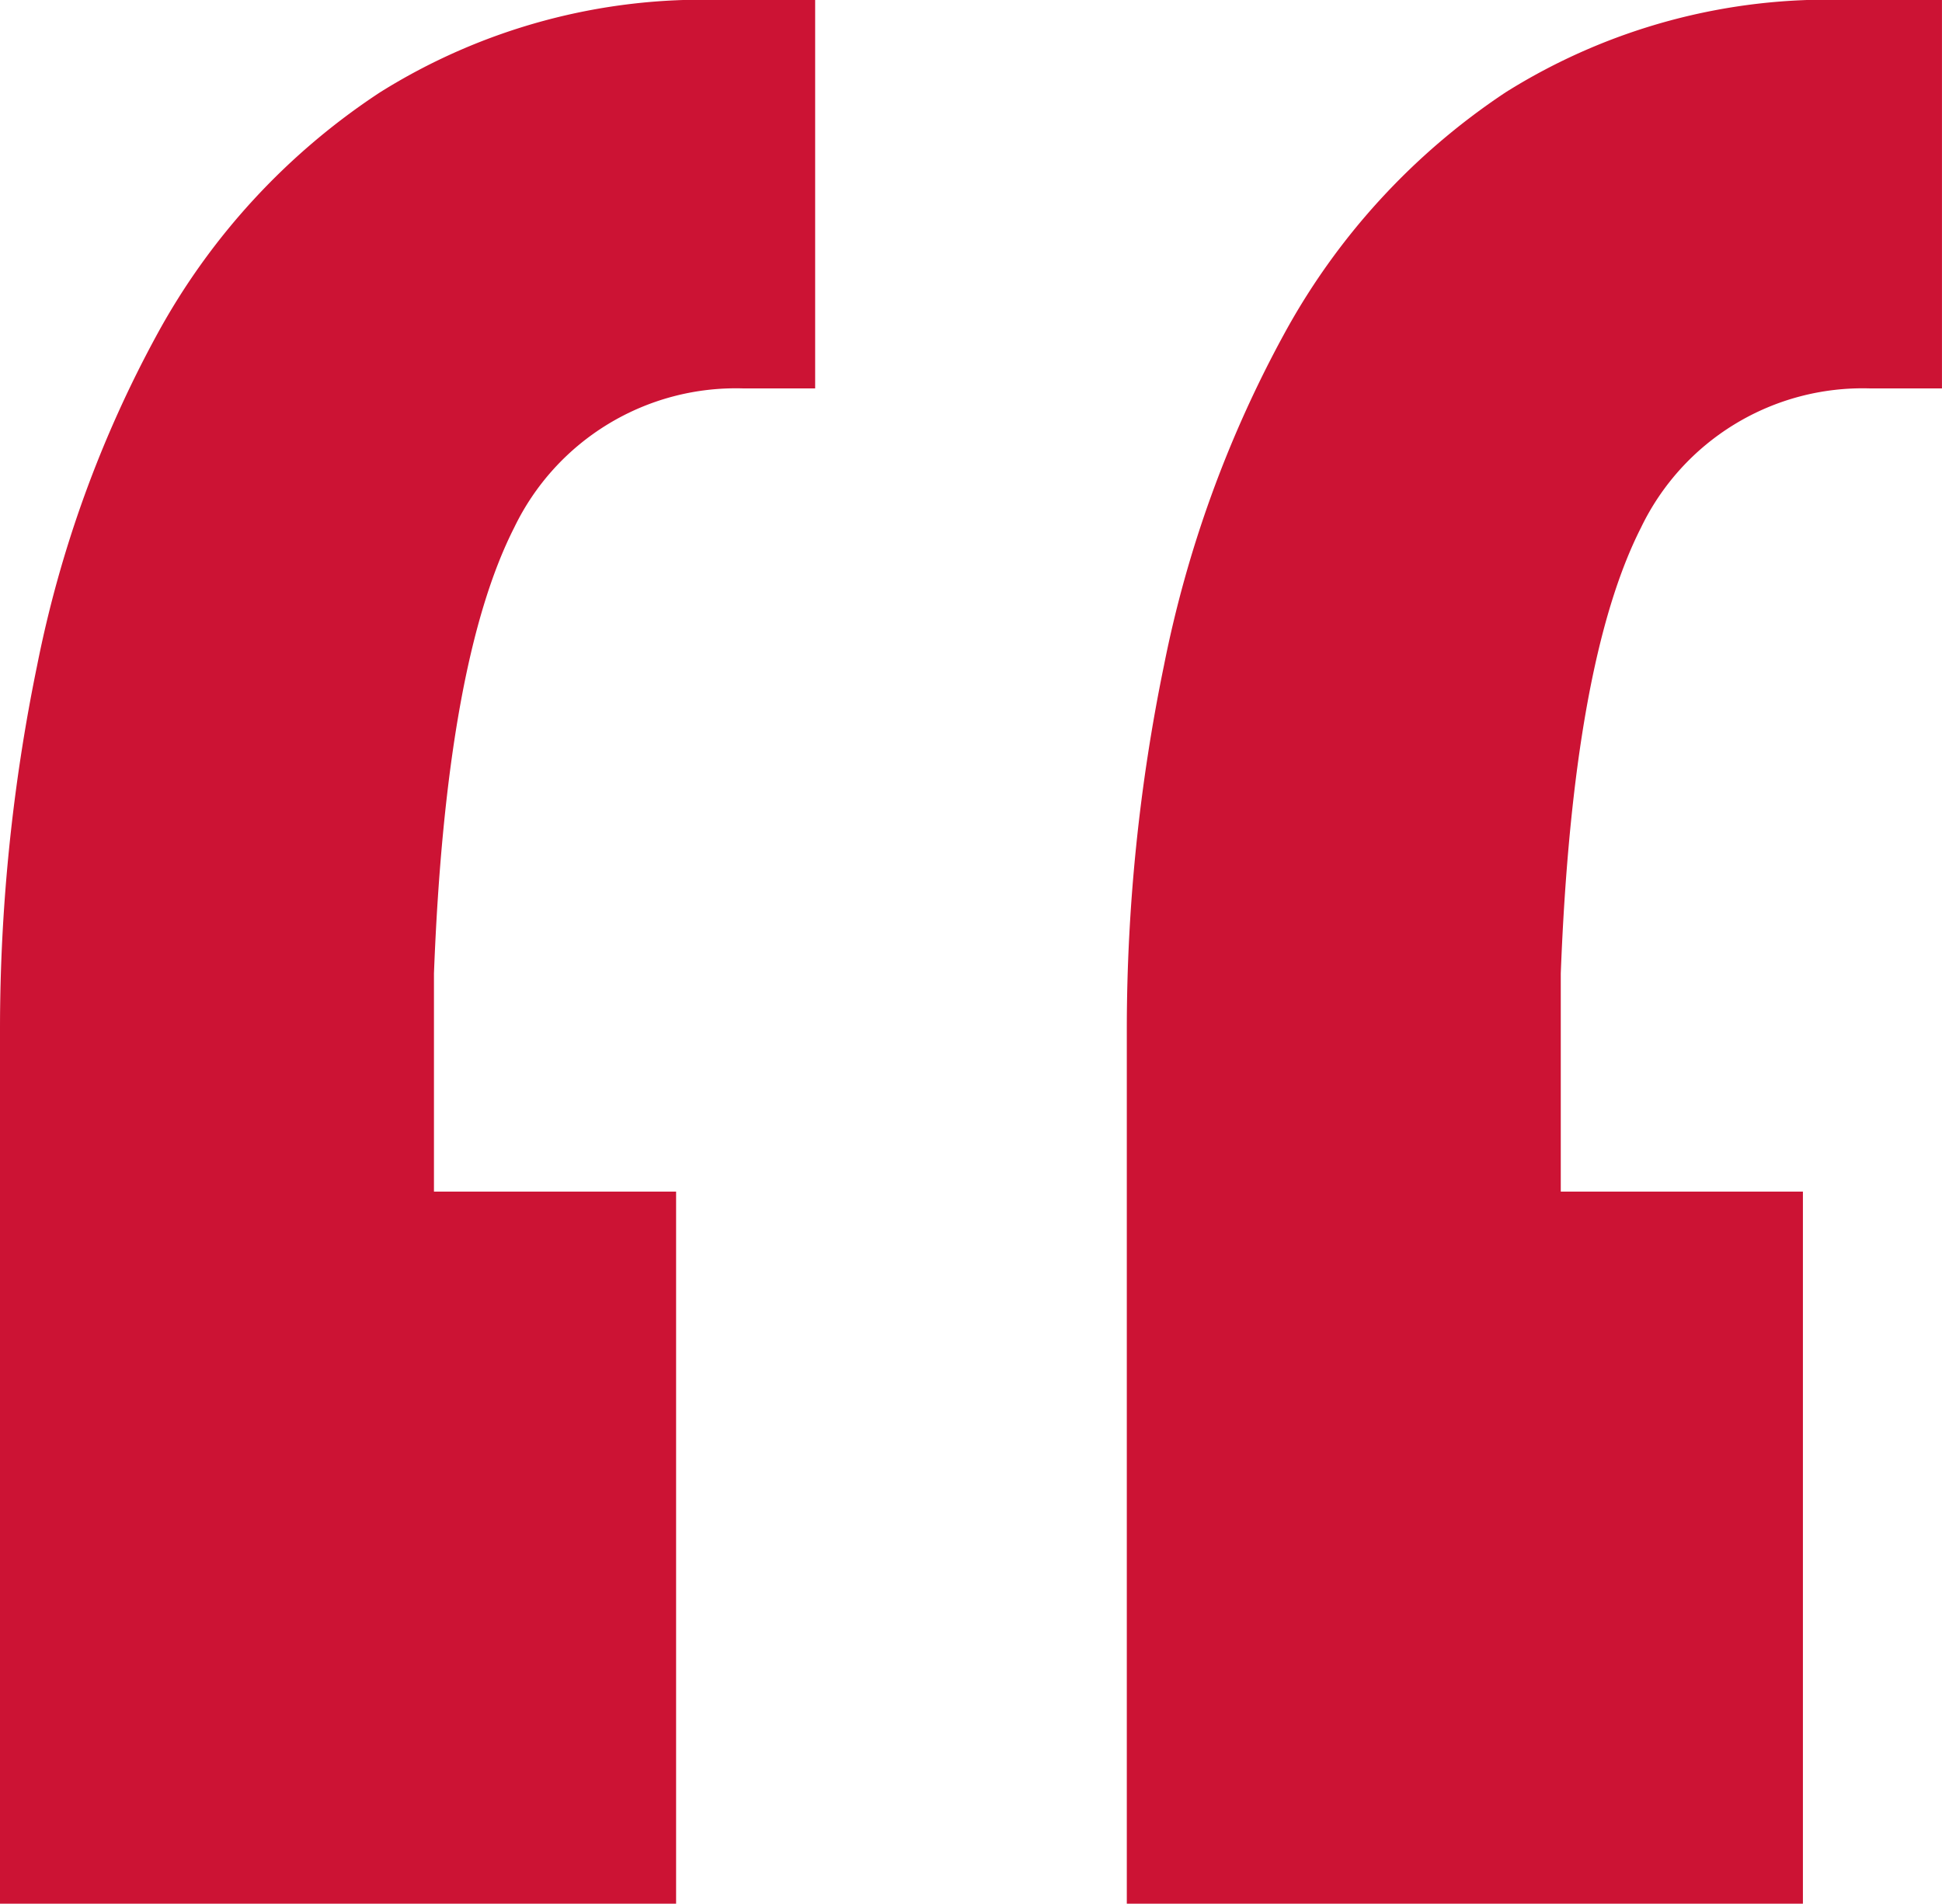 <svg id="Groupe_1308" data-name="Groupe 1308" xmlns="http://www.w3.org/2000/svg" width="61.21" height="60">
    <g clip-path="url(#clip-path)">
        <path d="M0 60V32.418A56.819 56.819 0 0 1 1.171 20.97 36.712 36.712 0 0 1 4.95 10.542a21.339 21.339 0 0 1 7.028-7.632A19.158 19.158 0 0 1 22.746 0h2.947v12.242h-2.267a7.754 7.754 0 0 0-7.217 4.383q-2.154 4.235-2.531 14.055v6.877h7.632V60Zm35.516 0V32.418a56.819 56.819 0 0 1 1.172-11.448 36.712 36.712 0 0 1 3.778-10.428 21.464 21.464 0 0 1 6.99-7.632A19.114 19.114 0 0 1 58.262 0h2.947v12.242h-2.267a7.754 7.754 0 0 0-7.217 4.383q-2.153 4.235-2.531 14.055v6.877h7.632V60Z" fill="#cc1334"/>
    </g>
</svg>
